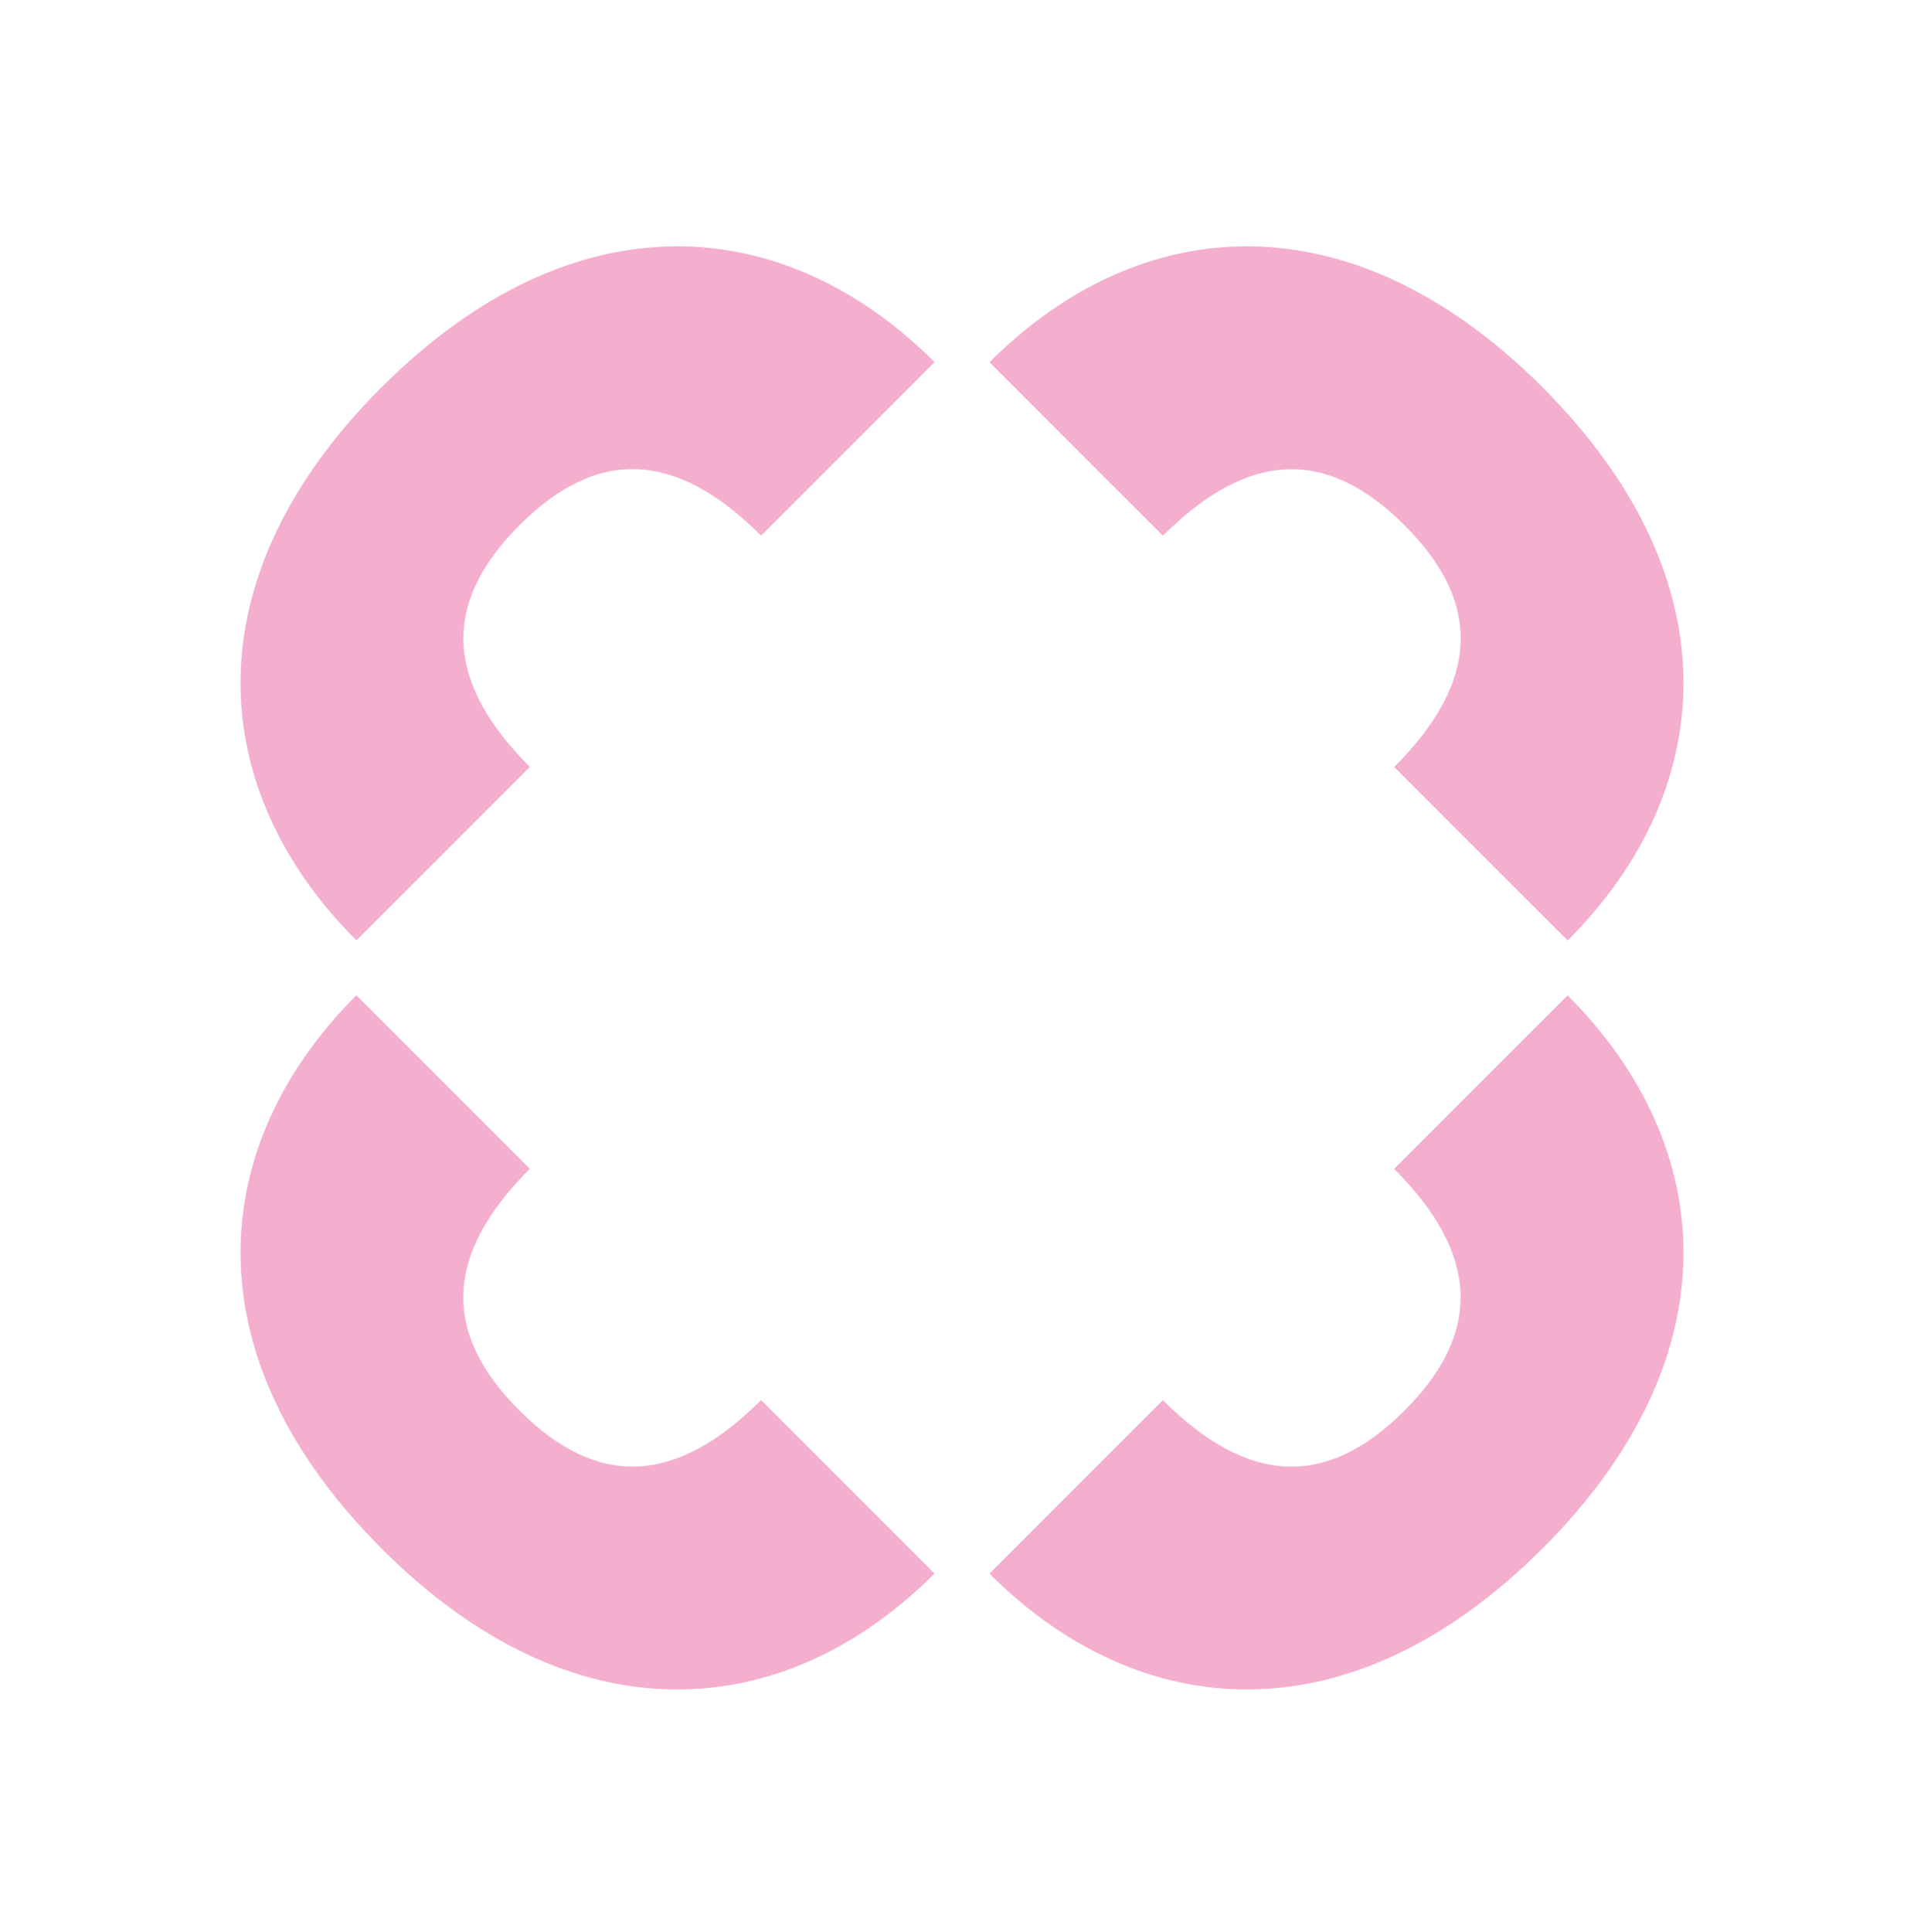 <?xml version="1.0" encoding="UTF-8"?>
<svg xmlns="http://www.w3.org/2000/svg" width="260" height="261" viewBox="0 0 260 261" fill="none">
  <path d="M51.559 209.221C25.52 183.169 27.925 154.725 48.153 134.484L71.592 157.923C60.178 169.35 59.567 179.971 70.188 190.579C80.809 201.2 91.43 200.589 102.844 189.175L126.283 212.614C106.055 232.855 77.598 235.26 51.546 209.221" fill="#F4AECE"></path>
  <path d="M208.443 52.335C234.482 78.387 232.077 106.831 211.849 127.072L188.41 103.633C199.824 92.206 200.435 81.585 189.814 70.977C179.193 60.356 168.572 60.967 157.158 72.381L133.719 48.942C153.947 28.701 182.404 26.296 208.456 52.335" fill="#F4AECE"></path>
  <path d="M208.444 209.216C182.392 235.255 153.948 232.85 133.707 212.622L157.146 189.183C168.573 200.597 179.194 201.208 189.802 190.587C200.423 179.966 199.812 169.345 188.398 157.931L211.837 134.492C232.078 154.72 234.483 183.177 208.444 209.229" fill="#F4AECE"></path>
  <path d="M51.557 52.336C77.609 26.297 106.053 28.702 126.294 48.93L102.855 72.369C91.428 60.955 80.807 60.344 70.199 70.965C59.578 81.586 60.189 92.207 71.603 103.621L48.164 127.06C27.923 106.832 25.518 78.375 51.557 52.323" fill="#F4AECE"></path>
</svg>
